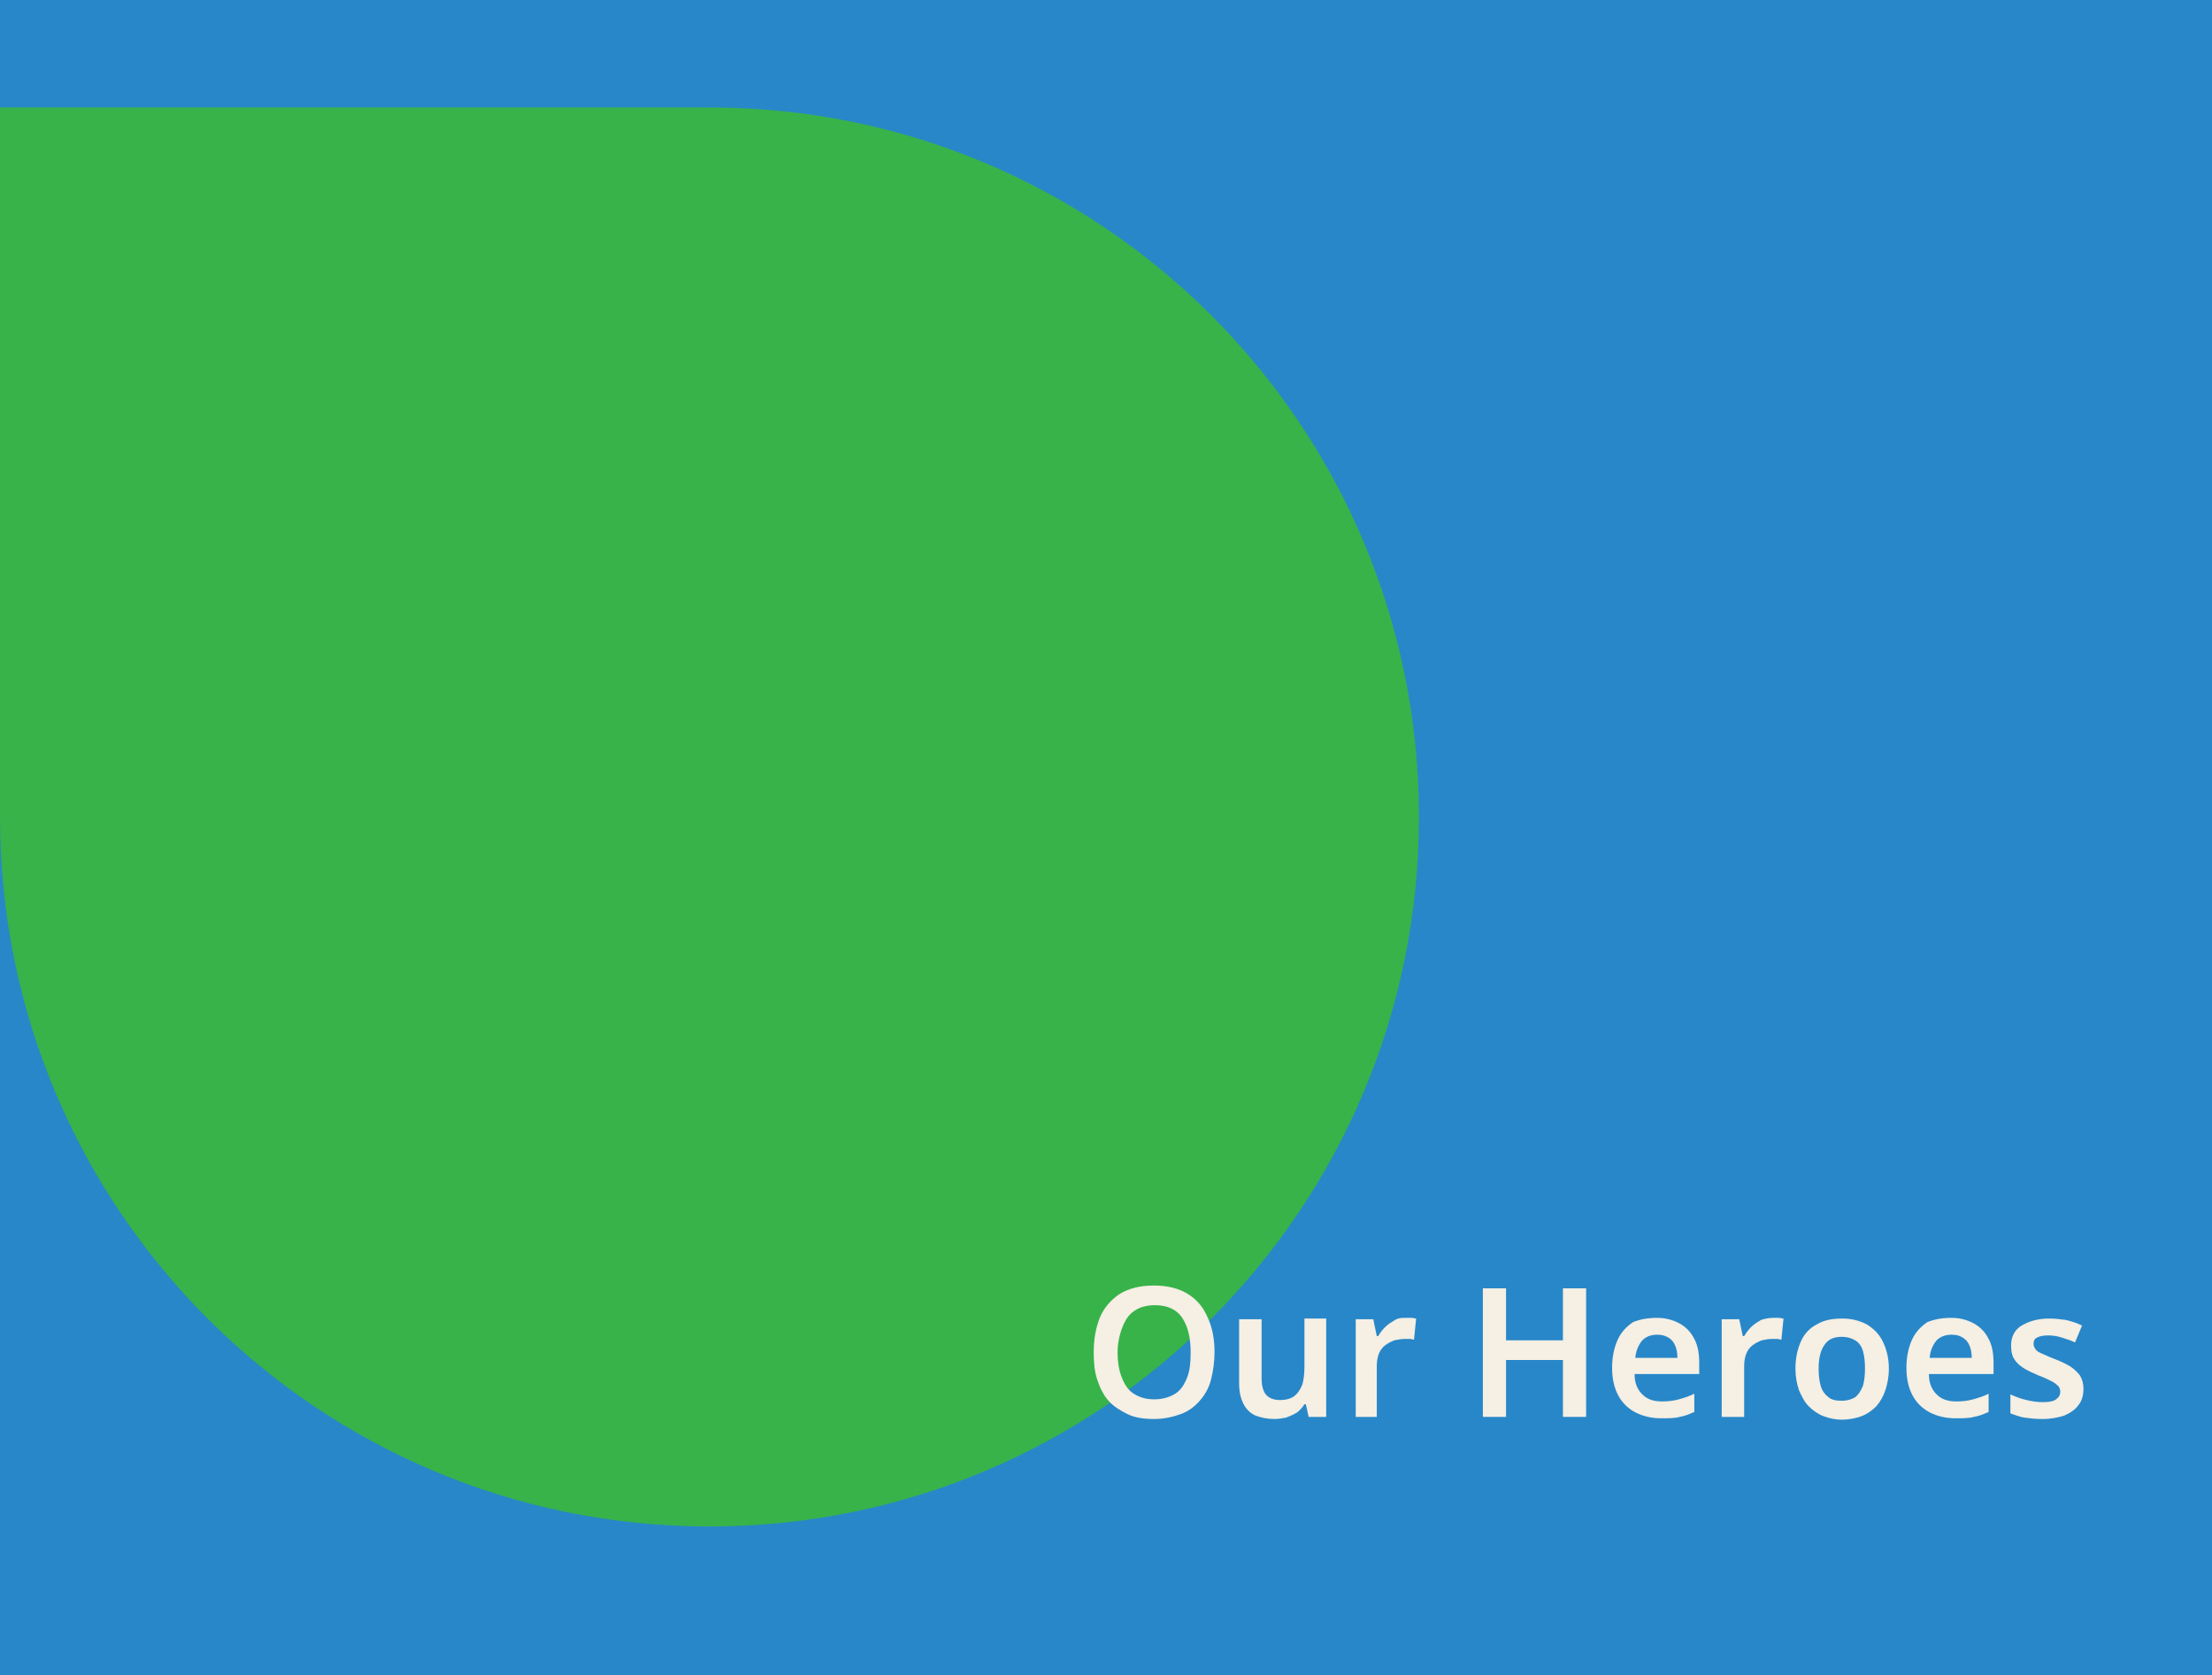 <svg xmlns="http://www.w3.org/2000/svg" xmlns:xlink="http://www.w3.org/1999/xlink" id="Layer_1" x="0px" y="0px" viewBox="0 0 314.9 238.5" style="enable-background:new 0 0 314.9 238.5;" xml:space="preserve">  <style type="text/css">	.st0{fill:#2887C8;}	.st1{fill:#37B34A;}	.st2{fill:#F5EFE4;}</style>  <g>	<rect class="st0" width="314.9" height="238.5"></rect></g>  <path class="st1" d="M202,116.3L202,116.3c0-55.8-45.2-101-101-101H0l0,101c0,55.8,45.2,101,101,101h0 C156.8,217.3,202,172.1,202,116.3z"></path>  <g>	<g>		<path class="st2" d="M172.9,192.5c0,1.4-0.2,2.7-0.5,3.9s-0.9,2.2-1.6,3c-0.7,0.8-1.6,1.5-2.7,1.9c-1.1,0.4-2.4,0.7-3.8,0.7   c-1.5,0-2.8-0.2-3.8-0.7s-2-1.1-2.7-1.9c-0.7-0.8-1.2-1.8-1.6-3s-0.5-2.5-0.5-3.9c0-1.9,0.3-3.5,0.9-5c0.6-1.4,1.6-2.5,2.8-3.3   c1.3-0.8,2.9-1.2,4.9-1.2c1.9,0,3.5,0.4,4.8,1.2c1.3,0.8,2.2,1.9,2.8,3.3C172.6,189,172.9,190.6,172.9,192.5z M159.1,192.5   c0,1.4,0.2,2.6,0.6,3.6s0.9,1.8,1.7,2.3c0.8,0.5,1.7,0.8,2.9,0.8c1.2,0,2.2-0.3,3-0.8s1.3-1.3,1.7-2.3c0.4-1,0.5-2.2,0.5-3.6   c0-2.1-0.4-3.7-1.2-4.9c-0.8-1.2-2.1-1.8-3.9-1.8c-1.2,0-2.2,0.3-2.9,0.8c-0.8,0.5-1.3,1.3-1.7,2.3S159.1,191.2,159.1,192.5z"></path>		<path class="st2" d="M188.8,187.8v13.9h-2.5l-0.4-1.8h-0.2c-0.3,0.5-0.7,0.9-1.1,1.2c-0.5,0.3-1,0.5-1.5,0.7   c-0.5,0.1-1.1,0.2-1.7,0.2c-1,0-1.9-0.2-2.7-0.5c-0.8-0.4-1.3-0.9-1.7-1.7s-0.6-1.7-0.6-2.9v-9.1h3.2v8.4c0,1,0.2,1.8,0.6,2.3   c0.4,0.5,1.1,0.8,2,0.8c0.9,0,1.6-0.2,2.1-0.6c0.5-0.4,0.8-0.9,1.1-1.6c0.2-0.7,0.3-1.6,0.3-2.6v-6.8H188.8z"></path>		<path class="st2" d="M200.2,187.6c0.2,0,0.4,0,0.7,0c0.3,0,0.5,0.1,0.7,0.1l-0.3,3c-0.2,0-0.4-0.1-0.6-0.1c-0.2,0-0.5,0-0.7,0   c-0.5,0-1,0.1-1.5,0.2c-0.5,0.2-0.9,0.4-1.3,0.7c-0.4,0.3-0.7,0.7-0.9,1.2c-0.2,0.5-0.3,1.1-0.3,1.8v7.2H193v-13.9h2.5l0.5,2.4   h0.2c0.3-0.5,0.6-0.9,1-1.3c0.4-0.4,0.9-0.7,1.4-1S199.6,187.6,200.2,187.6z"></path>		<path class="st2" d="M225.8,201.7h-3.3v-8.1h-8.1v8.1h-3.3v-18.3h3.3v7.4h8.1v-7.4h3.3V201.7z"></path>		<path class="st2" d="M235.9,187.6c1.2,0,2.3,0.3,3.2,0.8c0.9,0.5,1.6,1.2,2.1,2.2c0.5,0.9,0.7,2.1,0.7,3.4v1.6h-9.2   c0,1.3,0.4,2.2,1.1,2.9c0.7,0.7,1.6,1,2.8,1c0.9,0,1.7-0.1,2.4-0.3c0.7-0.2,1.4-0.4,2.2-0.8v2.6c-0.7,0.3-1.4,0.6-2.1,0.7   c-0.7,0.2-1.6,0.2-2.6,0.2c-1.4,0-2.6-0.3-3.6-0.8s-1.9-1.3-2.5-2.4c-0.6-1.1-0.9-2.4-0.9-4c0-1.6,0.3-2.9,0.8-4   c0.5-1.1,1.3-1.9,2.2-2.5C233.5,187.8,234.6,187.6,235.9,187.6z M235.9,190c-0.9,0-1.6,0.3-2.1,0.8c-0.5,0.6-0.9,1.4-1,2.5h6   c0-0.6-0.1-1.2-0.3-1.7s-0.5-0.9-1-1.2S236.5,190,235.9,190z"></path>		<path class="st2" d="M252.5,187.6c0.2,0,0.4,0,0.7,0c0.3,0,0.5,0.1,0.7,0.1l-0.3,3c-0.2,0-0.4-0.1-0.6-0.1c-0.2,0-0.5,0-0.7,0   c-0.5,0-1,0.1-1.5,0.2c-0.5,0.2-0.9,0.4-1.3,0.7s-0.7,0.7-0.9,1.2c-0.2,0.5-0.3,1.1-0.3,1.8v7.2h-3.2v-13.9h2.5l0.5,2.4h0.2   c0.3-0.5,0.6-0.9,1-1.3c0.4-0.4,0.9-0.7,1.4-1C251.3,187.7,251.9,187.6,252.5,187.6z"></path>		<path class="st2" d="M268.9,194.8c0,1.2-0.2,2.2-0.5,3.1c-0.3,0.9-0.7,1.6-1.3,2.3c-0.6,0.6-1.3,1.1-2.1,1.4s-1.8,0.5-2.8,0.5   c-0.9,0-1.8-0.2-2.6-0.5c-0.8-0.3-1.5-0.8-2.1-1.4c-0.6-0.6-1-1.4-1.4-2.3c-0.3-0.9-0.5-1.9-0.5-3.1c0-1.5,0.3-2.8,0.8-3.9   c0.5-1.1,1.3-1.9,2.3-2.4c1-0.6,2.2-0.8,3.6-0.8c1.3,0,2.4,0.3,3.4,0.8c1,0.6,1.8,1.4,2.3,2.4S268.9,193.2,268.9,194.8z    M258.9,194.8c0,1,0.1,1.8,0.3,2.5c0.2,0.7,0.6,1.2,1.1,1.6c0.5,0.4,1.1,0.5,1.9,0.5c0.8,0,1.4-0.2,1.9-0.5   c0.5-0.4,0.8-0.9,1.1-1.6c0.2-0.7,0.3-1.5,0.3-2.5c0-1-0.1-1.8-0.3-2.5c-0.2-0.7-0.6-1.2-1.1-1.5c-0.5-0.3-1.1-0.5-1.9-0.5   c-1.2,0-2,0.4-2.5,1.2C259.2,192.2,258.9,193.3,258.9,194.8z"></path>		<path class="st2" d="M277.8,187.6c1.2,0,2.3,0.3,3.2,0.8c0.9,0.5,1.6,1.2,2.1,2.2c0.5,0.9,0.7,2.1,0.7,3.4v1.6h-9.2   c0,1.3,0.4,2.2,1.1,2.9c0.7,0.7,1.6,1,2.8,1c0.9,0,1.7-0.1,2.4-0.3c0.7-0.2,1.4-0.4,2.2-0.8v2.6c-0.7,0.3-1.4,0.6-2.1,0.7   c-0.7,0.2-1.6,0.2-2.6,0.2c-1.4,0-2.6-0.3-3.6-0.8s-1.9-1.3-2.5-2.4c-0.6-1.1-0.9-2.4-0.9-4c0-1.6,0.3-2.9,0.8-4   c0.5-1.1,1.3-1.9,2.2-2.5C275.4,187.8,276.5,187.6,277.8,187.6z M277.8,190c-0.9,0-1.6,0.3-2.1,0.8c-0.5,0.6-0.9,1.4-1,2.5h6   c0-0.6-0.1-1.2-0.3-1.7s-0.5-0.9-1-1.2S278.5,190,277.8,190z"></path>		<path class="st2" d="M296.6,197.7c0,0.9-0.2,1.7-0.7,2.3c-0.4,0.6-1.1,1.1-2,1.5c-0.9,0.3-1.9,0.5-3.2,0.5c-1,0-1.8-0.1-2.5-0.2   c-0.7-0.1-1.4-0.4-2-0.6v-2.7c0.7,0.3,1.4,0.6,2.3,0.8c0.8,0.2,1.6,0.3,2.3,0.3c0.9,0,1.5-0.1,1.9-0.4c0.4-0.3,0.6-0.6,0.6-1.1   c0-0.3-0.1-0.5-0.2-0.7c-0.2-0.2-0.5-0.5-0.9-0.7c-0.4-0.2-1.1-0.6-2-0.9c-0.9-0.4-1.6-0.7-2.2-1.1c-0.6-0.4-1-0.8-1.3-1.3   c-0.3-0.5-0.4-1.1-0.4-1.9c0-1.2,0.5-2.2,1.5-2.8c1-0.6,2.3-1,3.9-1c0.9,0,1.7,0.1,2.4,0.2c0.8,0.2,1.5,0.4,2.3,0.8l-1,2.4   c-0.6-0.3-1.3-0.5-1.9-0.7c-0.6-0.2-1.3-0.3-1.9-0.3c-0.7,0-1.2,0.1-1.6,0.3c-0.4,0.2-0.5,0.5-0.5,0.9c0,0.3,0.1,0.5,0.3,0.8   s0.5,0.4,0.9,0.6c0.5,0.2,1.1,0.5,1.9,0.8c0.8,0.3,1.6,0.7,2.1,1c0.6,0.4,1,0.8,1.4,1.3C296.4,196.3,296.6,196.9,296.6,197.7z"></path>	</g></g></svg>